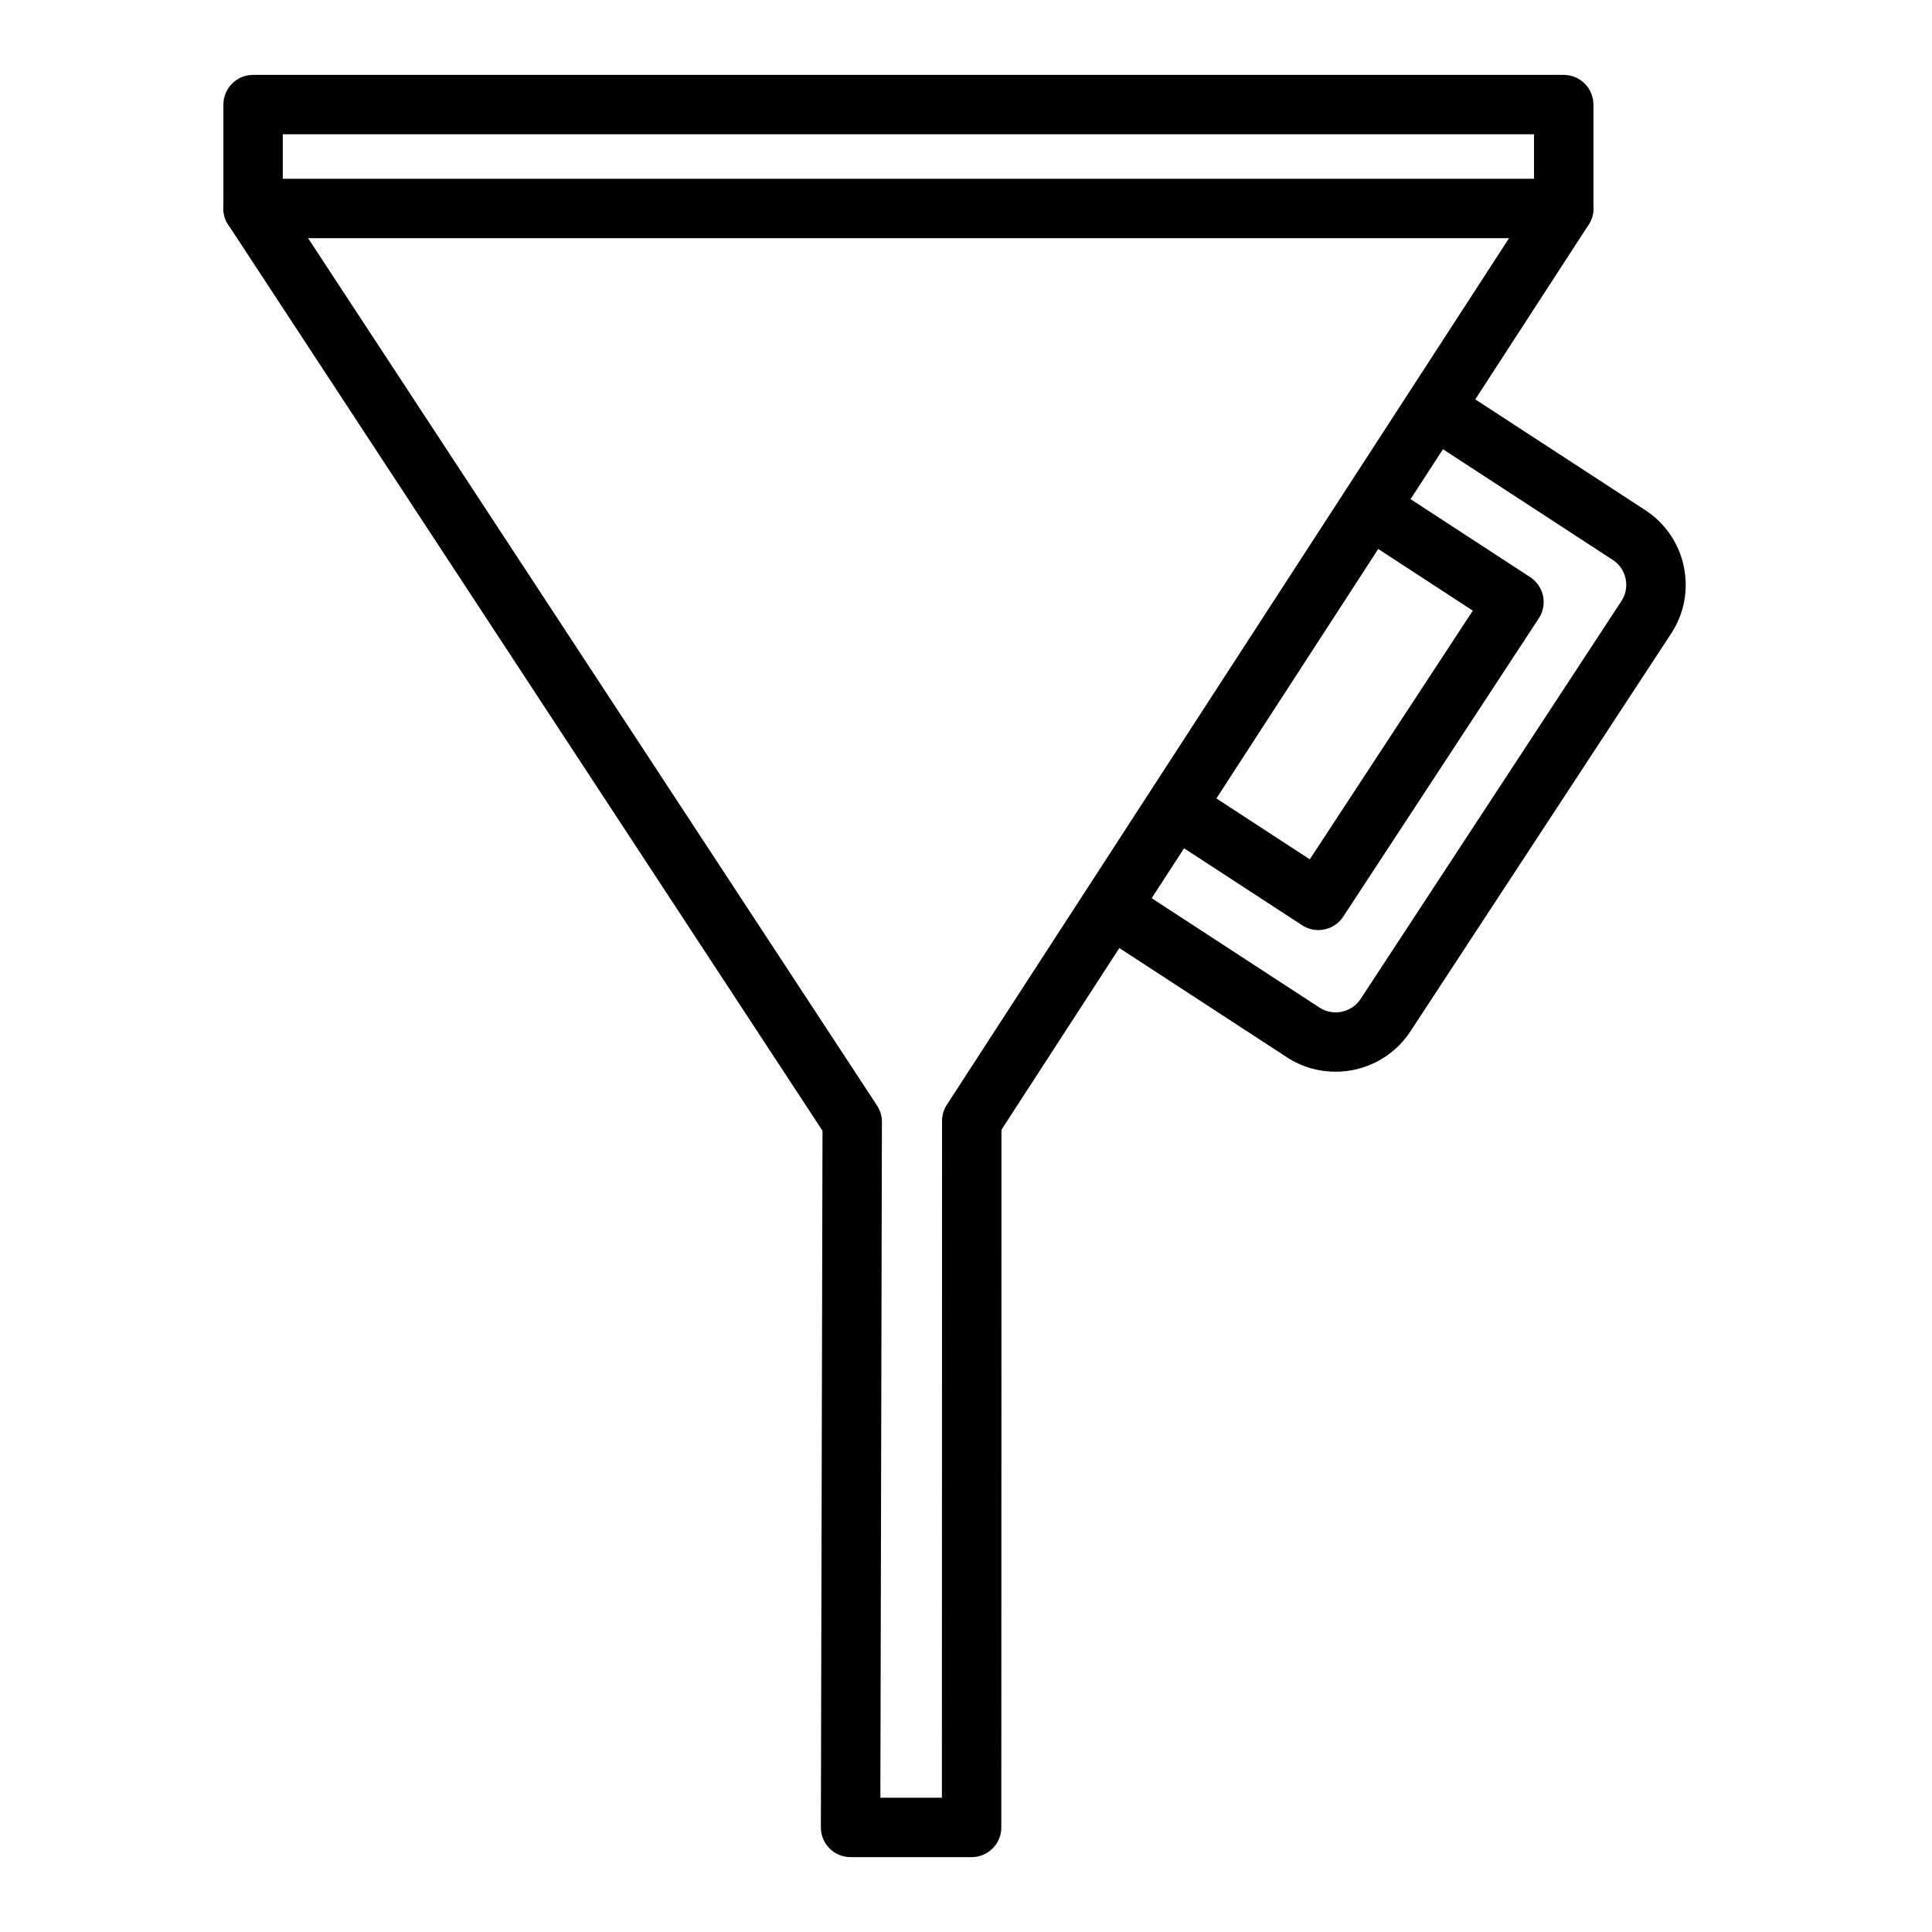 <?xml version="1.0" encoding="UTF-8"?>
<!-- Uploaded to: ICON Repo, www.svgrepo.com, Generator: ICON Repo Mixer Tools -->
<svg fill="#000000" width="800px" height="800px" version="1.1" viewBox="144 144 512 512" xmlns="http://www.w3.org/2000/svg">
 <g>
  <path d="m401.48 636.16h-32.07c-2.094 0-4.102-0.828-5.574-2.312-1.48-1.48-2.297-3.488-2.297-5.574l0.434-184.61-157.48-240.1c-0.84-1.273-1.289-2.777-1.289-4.312v-27.535c0-4.344 3.527-7.871 7.871-7.871h347.33c4.344 0 7.871 3.527 7.871 7.871v27.535c0 1.52-0.441 3.008-1.266 4.281l-155.61 239.86-0.039 184.9c0 4.344-3.527 7.871-7.875 7.871zm-24.172-15.746h16.305l0.039-179.35c0-1.52 0.441-3.008 1.266-4.281l155.61-239.86v-17.344h-331.59v17.312l157.49 240.1c0.844 1.289 1.301 2.793 1.289 4.336z"/>
  <path d="m558.4 207.12h-347.33c-4.344 0-7.871-3.527-7.871-7.871s3.527-7.871 7.871-7.871h347.33c4.344 0 7.871 3.527 7.871 7.871s-3.523 7.871-7.871 7.871z"/>
  <path d="m497.93 428.02c-4.434 0-8.902-1.234-12.871-3.824l-48.758-31.781c-3.644-2.379-4.668-7.25-2.297-10.895 2.379-3.644 7.258-4.668 10.895-2.297l48.758 31.781c3.644 2.379 8.551 1.348 10.934-2.289l69.117-105.45c1.141-1.738 1.535-3.832 1.102-5.894s-1.629-3.824-3.379-4.969l-49.199-32.07c-3.644-2.379-4.668-7.25-2.297-10.895 2.379-3.644 7.25-4.668 10.895-2.297l49.207 32.07c5.273 3.449 8.895 8.746 10.188 14.926 1.289 6.188 0.102 12.484-3.344 17.75l-69.117 105.45c-4.535 6.922-12.117 10.684-19.832 10.684z"/>
  <path d="m493.38 390.48c-1.473 0-2.961-0.41-4.289-1.273l-35.66-23.246c-3.644-2.379-4.668-7.25-2.297-10.895 2.387-3.637 7.258-4.676 10.895-2.297l29.078 18.965 43.203-65.906-29.668-19.34c-3.637-2.379-4.668-7.25-2.297-10.895 2.379-3.644 7.242-4.668 10.895-2.297l36.273 23.656c1.746 1.148 2.977 2.938 3.41 4.984 0.426 2.047 0.023 4.18-1.125 5.926l-51.828 79.059c-1.512 2.309-4.031 3.559-6.59 3.559z"/>
 </g>
</svg>